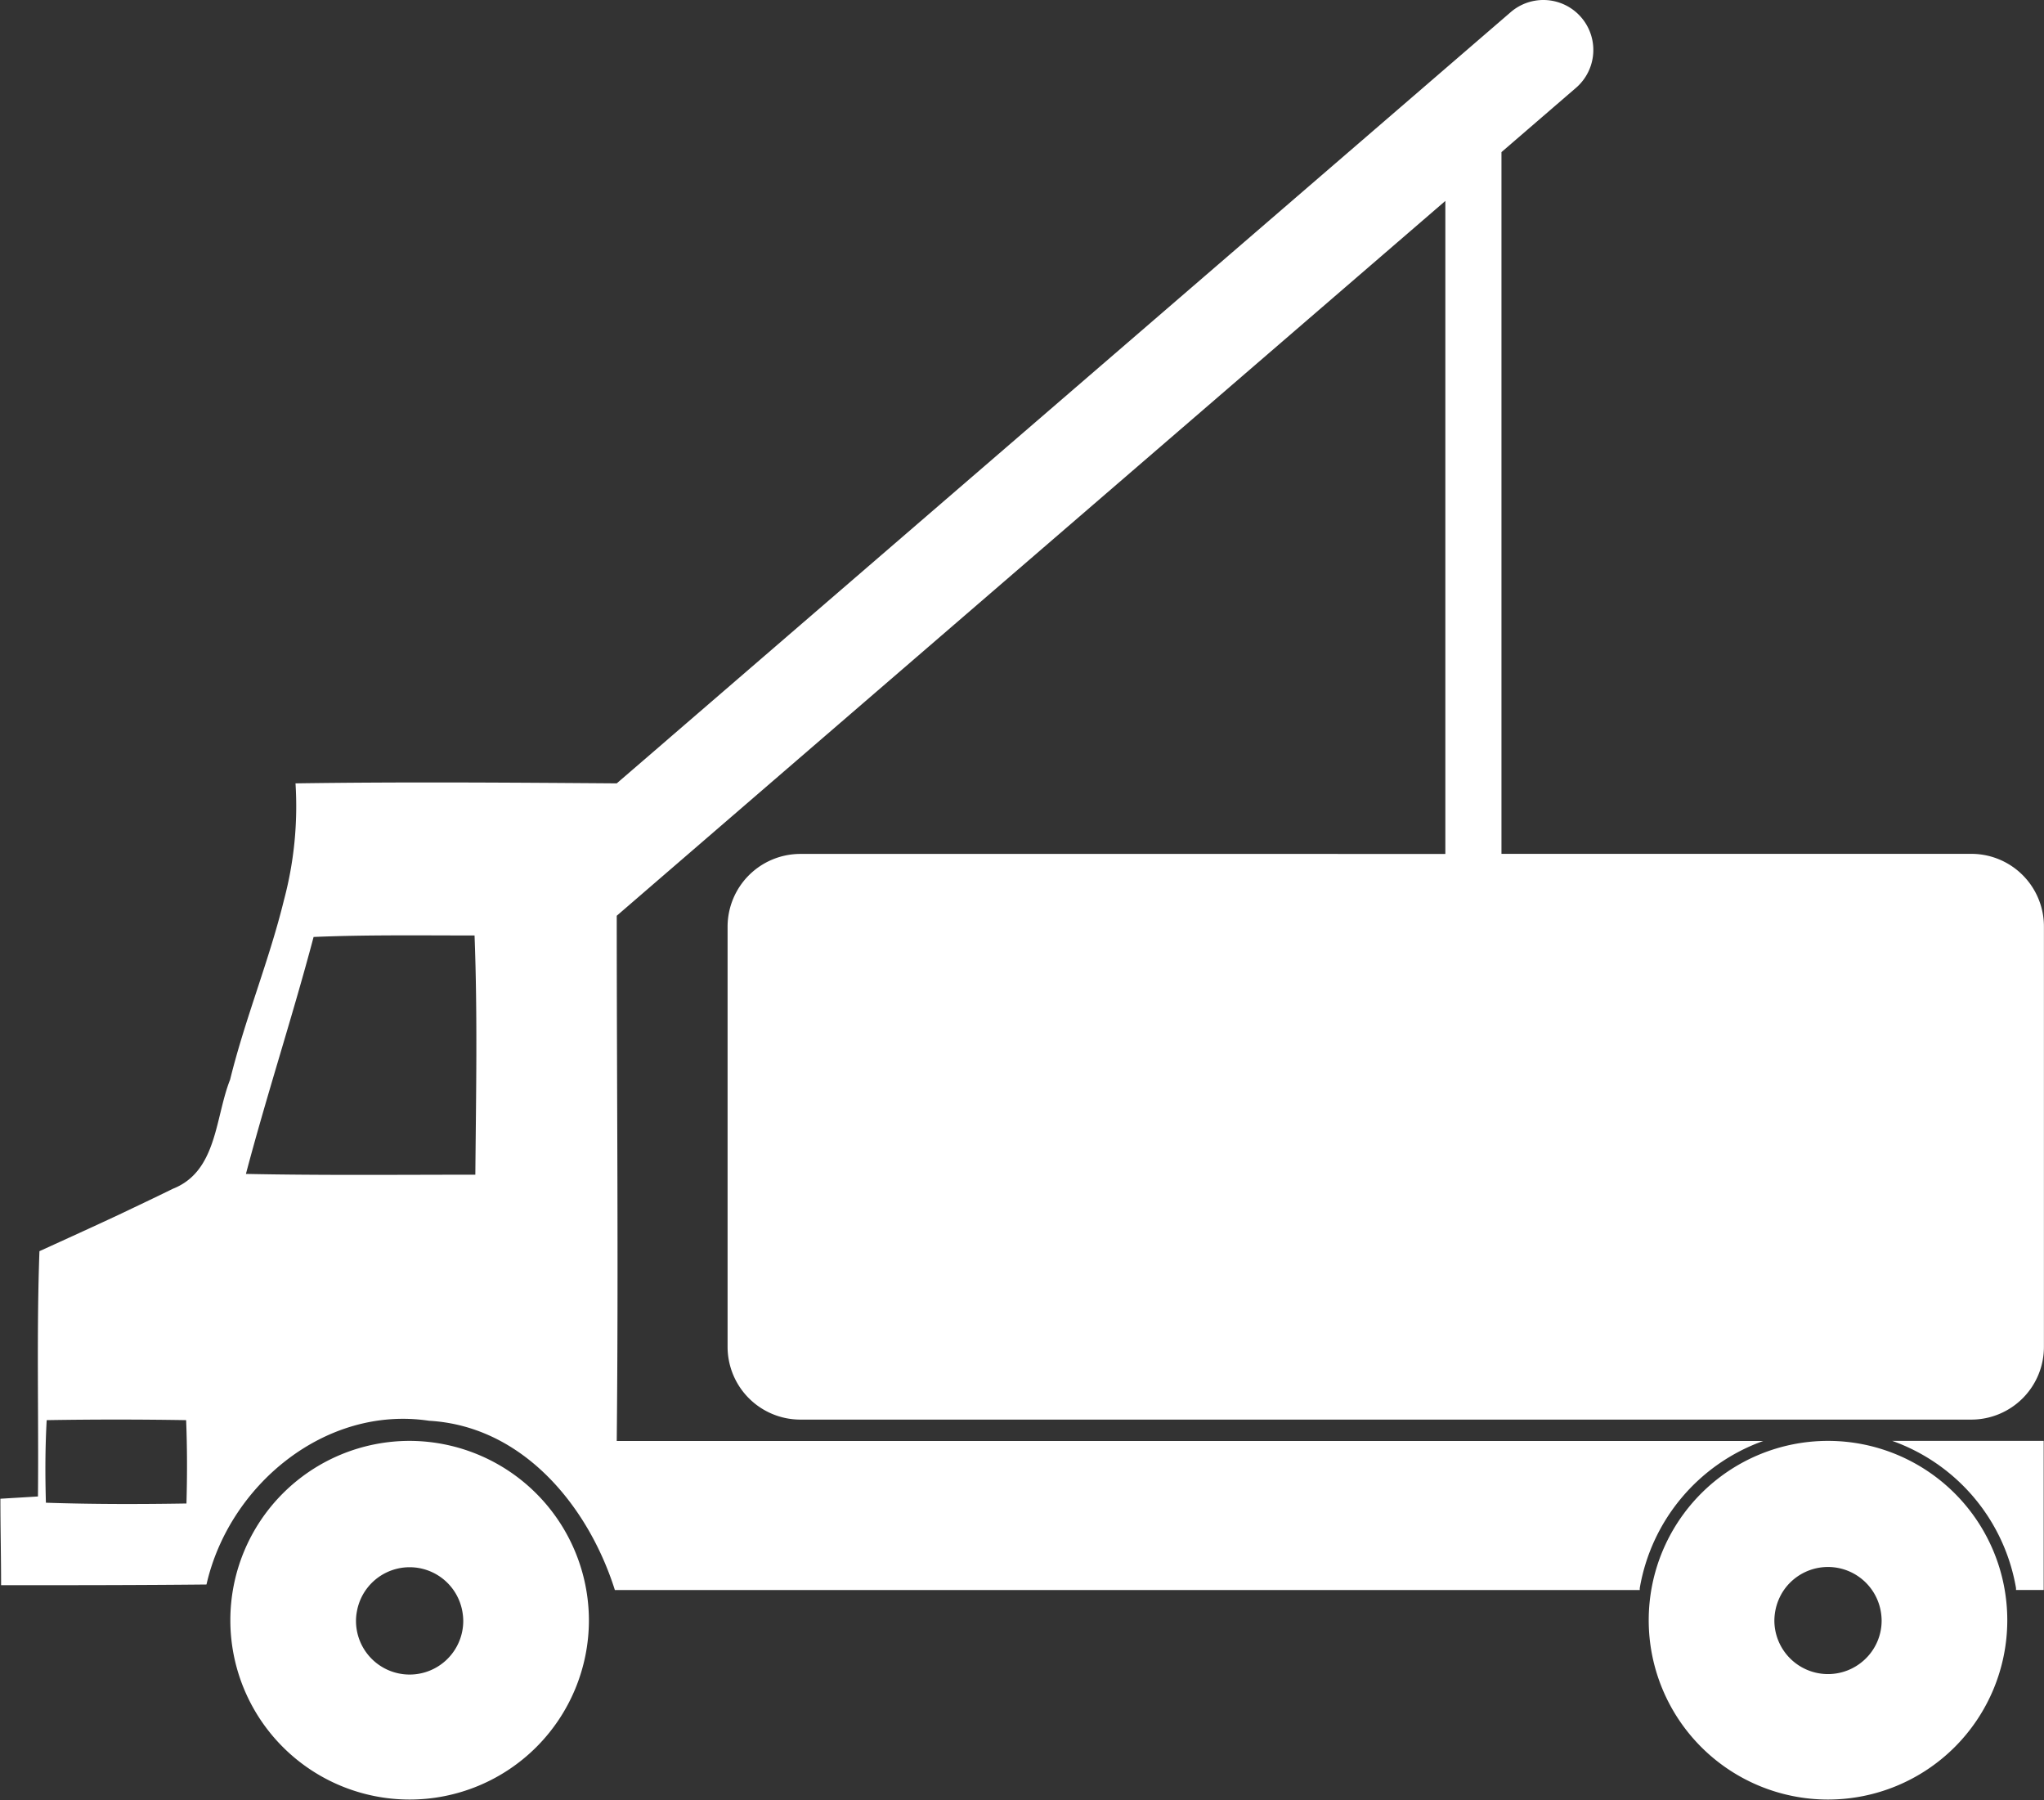 <svg xmlns="http://www.w3.org/2000/svg" id="Layer_1" data-name="Layer 1" viewBox="0 0 262.22 230.89"><rect x="0" y="0" width="262.22" height="230.89" fill="#333333" stroke="none"/><defs><style>.cls-1{fill:#fff;}</style></defs><path class="cls-1" d="M69.8,203.84a23,23,0,1,0,23,23A23.05,23.05,0,0,0,69.8,203.84ZM74.45,232a6.88,6.88,0,0,1-11.53-5.06,6.39,6.39,0,0,1,.12-1.25,6.87,6.87,0,0,1,13.52,0,7.26,7.26,0,0,1,.12,1.25A6.89,6.89,0,0,1,74.45,232Z" transform="translate(-17.25 -19.04)"></path><path class="cls-1" d="M251.82,203.84h-.12a23,23,0,1,0,.12,0Zm4.59,28.1a6.88,6.88,0,0,1-11.53-5.06,7.24,7.24,0,0,1,.12-1.24,7,7,0,0,1,1.11-2.68,6.88,6.88,0,0,1,12.41,2.68,7.24,7.24,0,0,1,.12,1.24A6.82,6.82,0,0,1,256.41,231.94Z" transform="translate(-17.25 -19.04)"></path><path class="cls-1" d="M275.88,222.72l0,.24h3.55V203.84H260A24.4,24.4,0,0,1,275.88,222.72Z" transform="translate(-17.25 -19.04)"></path><path class="cls-1" d="M270.14,128.55H209.87v-90l9.6-8.28a6.41,6.41,0,0,0-8.37-9.71l-107.83,93-.76.66-6.14,5.29v0h-.14c-13.65-.1-27.31-.2-41.07,0a46.71,46.71,0,0,1-1.49,15c-1.89,7.73-5,15.25-6.9,23-1.82,4.56-1.67,11-6.45,13.58a7.89,7.89,0,0,1-.88.41c-2.34,1.15-4.69,2.26-7,3.36-3.38,1.58-6.77,3.12-10.13,4.65-.38,10.52-.09,20.94-.19,31.46l-4.82.29c0,3.66.09,7.43.09,11.09,8.78,0,17.56,0,26.35-.09,2.89-12.74,15.24-23,28.55-21,12.07.68,20.46,11,23.84,21.71H227.61l0-.24a24.4,24.4,0,0,1,15.85-18.88H96.37c.23-22.44,0-44.92,0-67.36l6.14-5.3,20.38-17.58,79.78-68.8v83.75H119.92a9.34,9.34,0,0,0-9.33,9.31v53.91a9.34,9.34,0,0,0,9.33,9.33H270.14a9.32,9.32,0,0,0,9.32-9.33V137.86A9.31,9.31,0,0,0,270.14,128.55Zm-229,83.32c-6,.1-12,.1-18-.1-.1-3.5-.1-7,.1-10.59q8.94-.15,17.89,0C41.27,204.78,41.27,208.27,41.17,211.87ZM78.23,169.7c-9.84,0-19.59.1-29.43-.1,2.7-10.22,6-20.26,8.68-30.39,6.85-.29,13.8-.19,20.65-.19C78.52,149.25,78.32,159.47,78.23,169.7Z" transform="translate(-17.25 -19.04)"></path></svg>